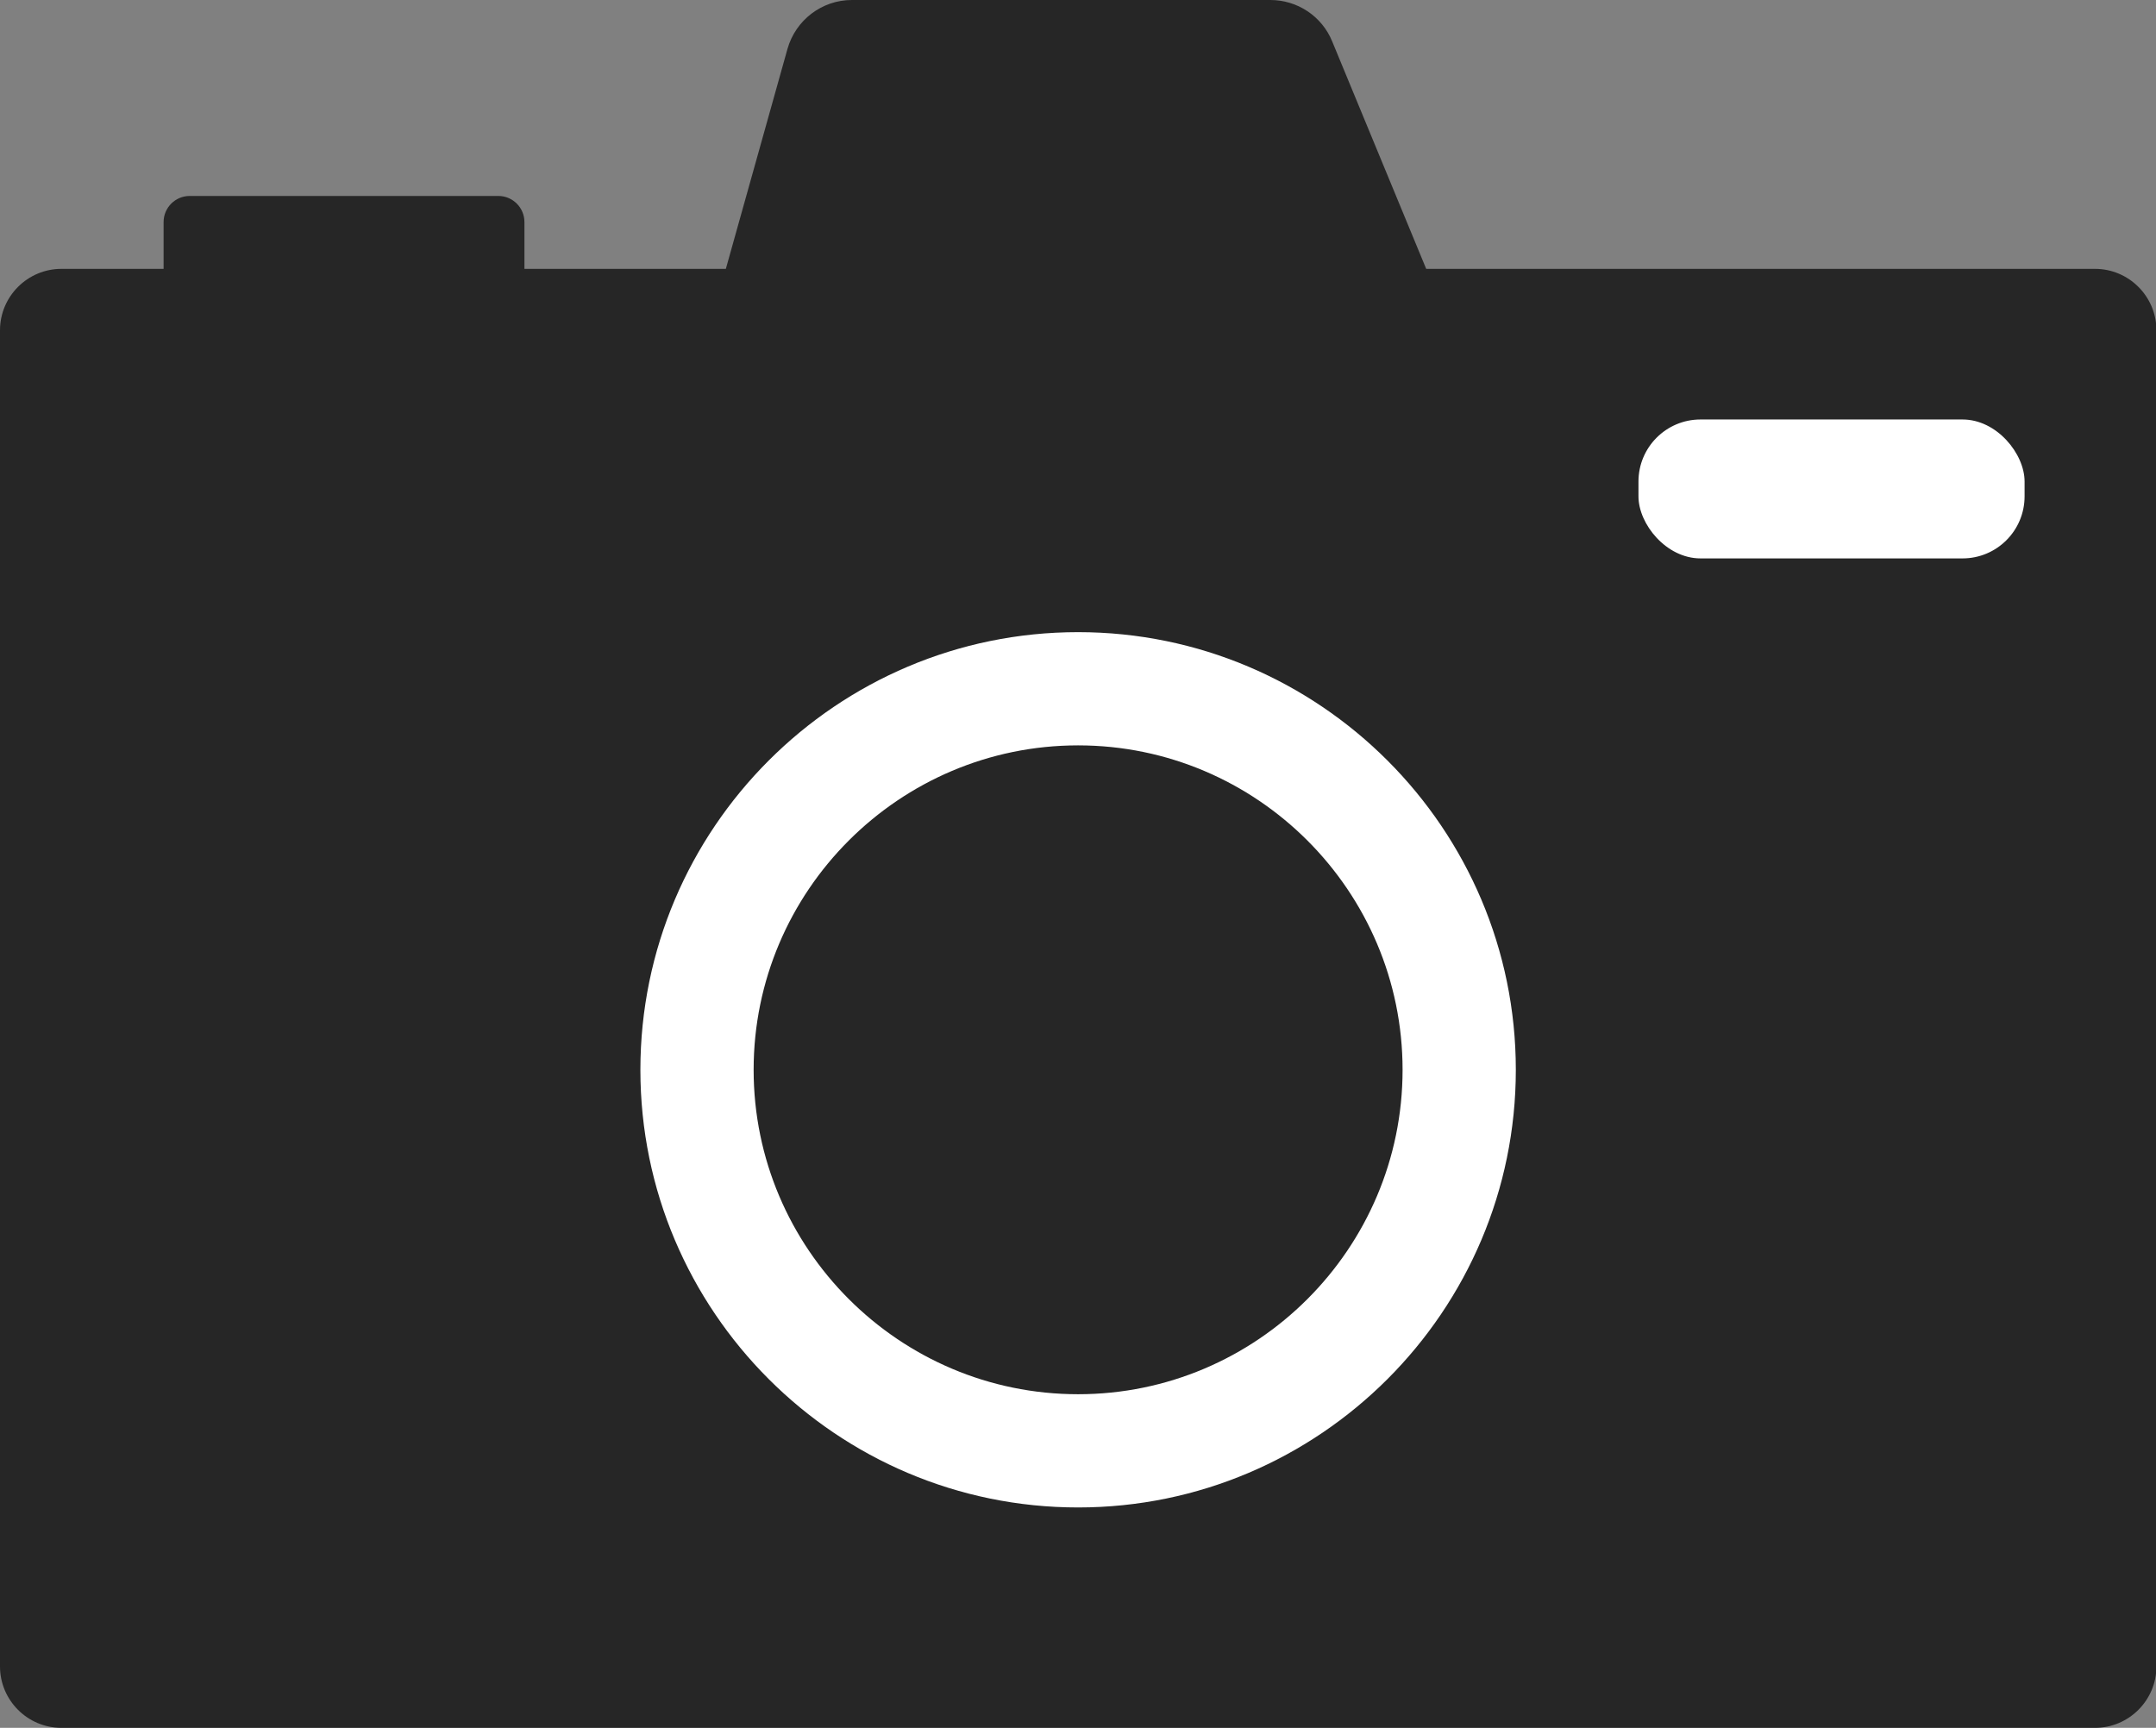 <?xml version="1.0" encoding="UTF-8"?>
<svg id="_レイヤー_2" data-name="レイヤー 2" xmlns="http://www.w3.org/2000/svg" viewBox="0 0 103.19 82.71">
  <rect x="0" y="0" width="103.19" height="82.71" fill="#808080" stroke="none"/>
  <defs>
    <style>
      .cls-1 {
        fill: #262626;
      }

      .cls-2 {
        fill: #fff;
      }
    </style>
  </defs>
  <g id="_レイヤー_1-2" data-name="レイヤー 1">
    <g>
      <path class="cls-1" d="M2.94,12.87h4.89v-2.24c0-.69.56-1.25,1.25-1.25h14.77c.69,0,1.25.56,1.25,1.25v2.24h9.64l2.95-10.53c.39-1.38,1.65-2.34,3.08-2.34h20.03c1.3,0,2.47.78,2.96,1.98l4.5,10.89h32.01c1.62,0,2.94,1.32,2.94,2.94v63.96c0,1.62-1.32,2.94-2.94,2.94H2.94c-1.62,0-2.94-1.32-2.94-2.94V15.81c0-1.62,1.32-2.94,2.94-2.94Z"/>
      <rect class="cls-2" x="78.42" y="20.08" width="18.48" height="6.65" rx="2.97" ry="2.97"/>
      <path class="cls-2" d="M51.6,72.16c11.55,0,20.95-9.4,20.95-20.95s-9.4-20.95-20.95-20.95-20.95,9.4-20.95,20.95,9.4,20.95,20.95,20.95ZM51.6,35.68c8.56,0,15.53,6.97,15.53,15.53s-6.97,15.53-15.53,15.53-15.53-6.97-15.53-15.53,6.97-15.53,15.53-15.53Z"/>
    </g>
  </g>
</svg>